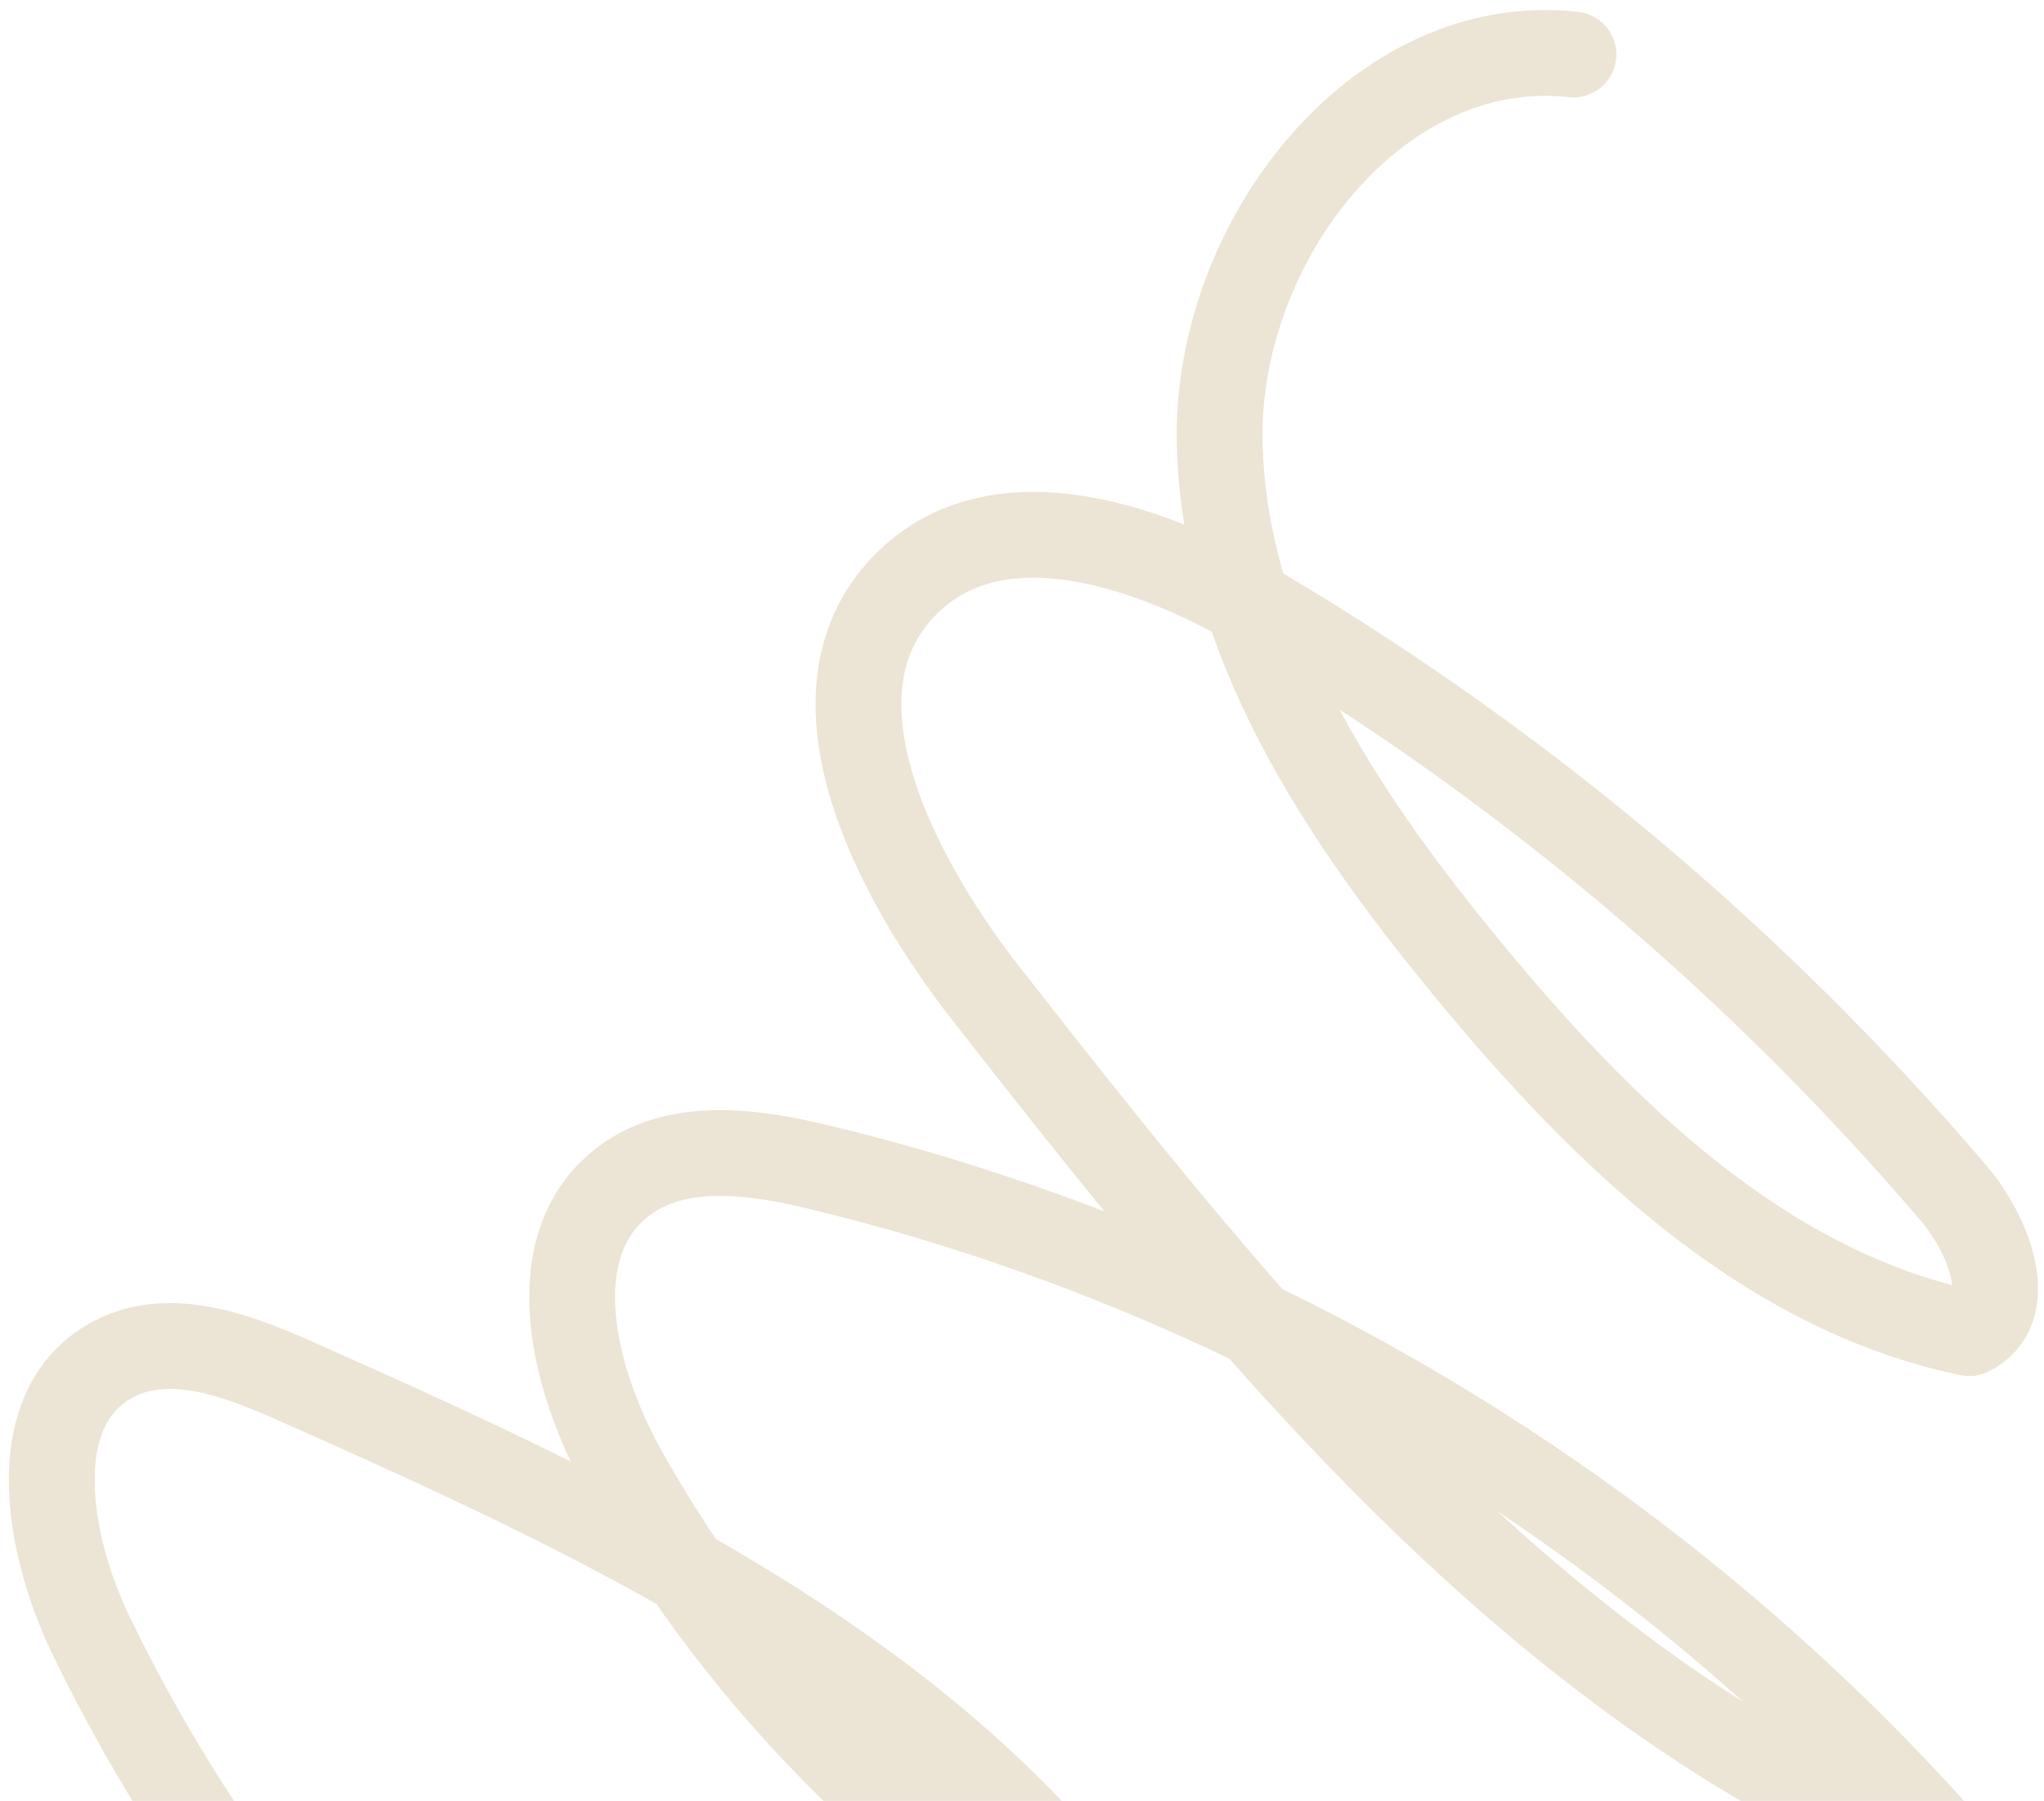 <?xml version="1.0" encoding="UTF-8"?> <svg xmlns="http://www.w3.org/2000/svg" width="143" height="126" viewBox="0 0 143 126" fill="none"><path d="M45.515 160.074C28.83 148.591 15.188 132.688 6.372 114.437C3.221 107.92 1.625 98.306 8.049 95.045C11.954 93.064 16.646 94.845 20.654 96.626C43.437 106.73 67.586 117.982 80.752 139.174C65.231 131.001 52.161 118.218 43.622 102.885C40.033 96.437 37.764 87.135 43.603 82.672C47.37 79.797 52.683 80.554 57.307 81.665C87.953 89.055 116.223 106.223 136.981 130.042C108.32 119.049 87.938 93.755 68.995 69.541C62.333 61.025 55.82 48.08 63.602 40.657C70.069 34.478 80.752 38.241 88.474 42.837C106.623 53.625 122.99 67.428 136.7 83.511C139.165 86.409 141.175 91.603 137.782 93.279C123.38 90.309 112.084 79.222 102.711 67.847C93.869 57.131 85.577 44.739 85.328 30.862C85.079 16.985 96.31 2.285 110.078 3.814" stroke="#ECE4D4" stroke-width="6" stroke-miterlimit="10" stroke-linecap="round" stroke-linejoin="round"></path></svg> 